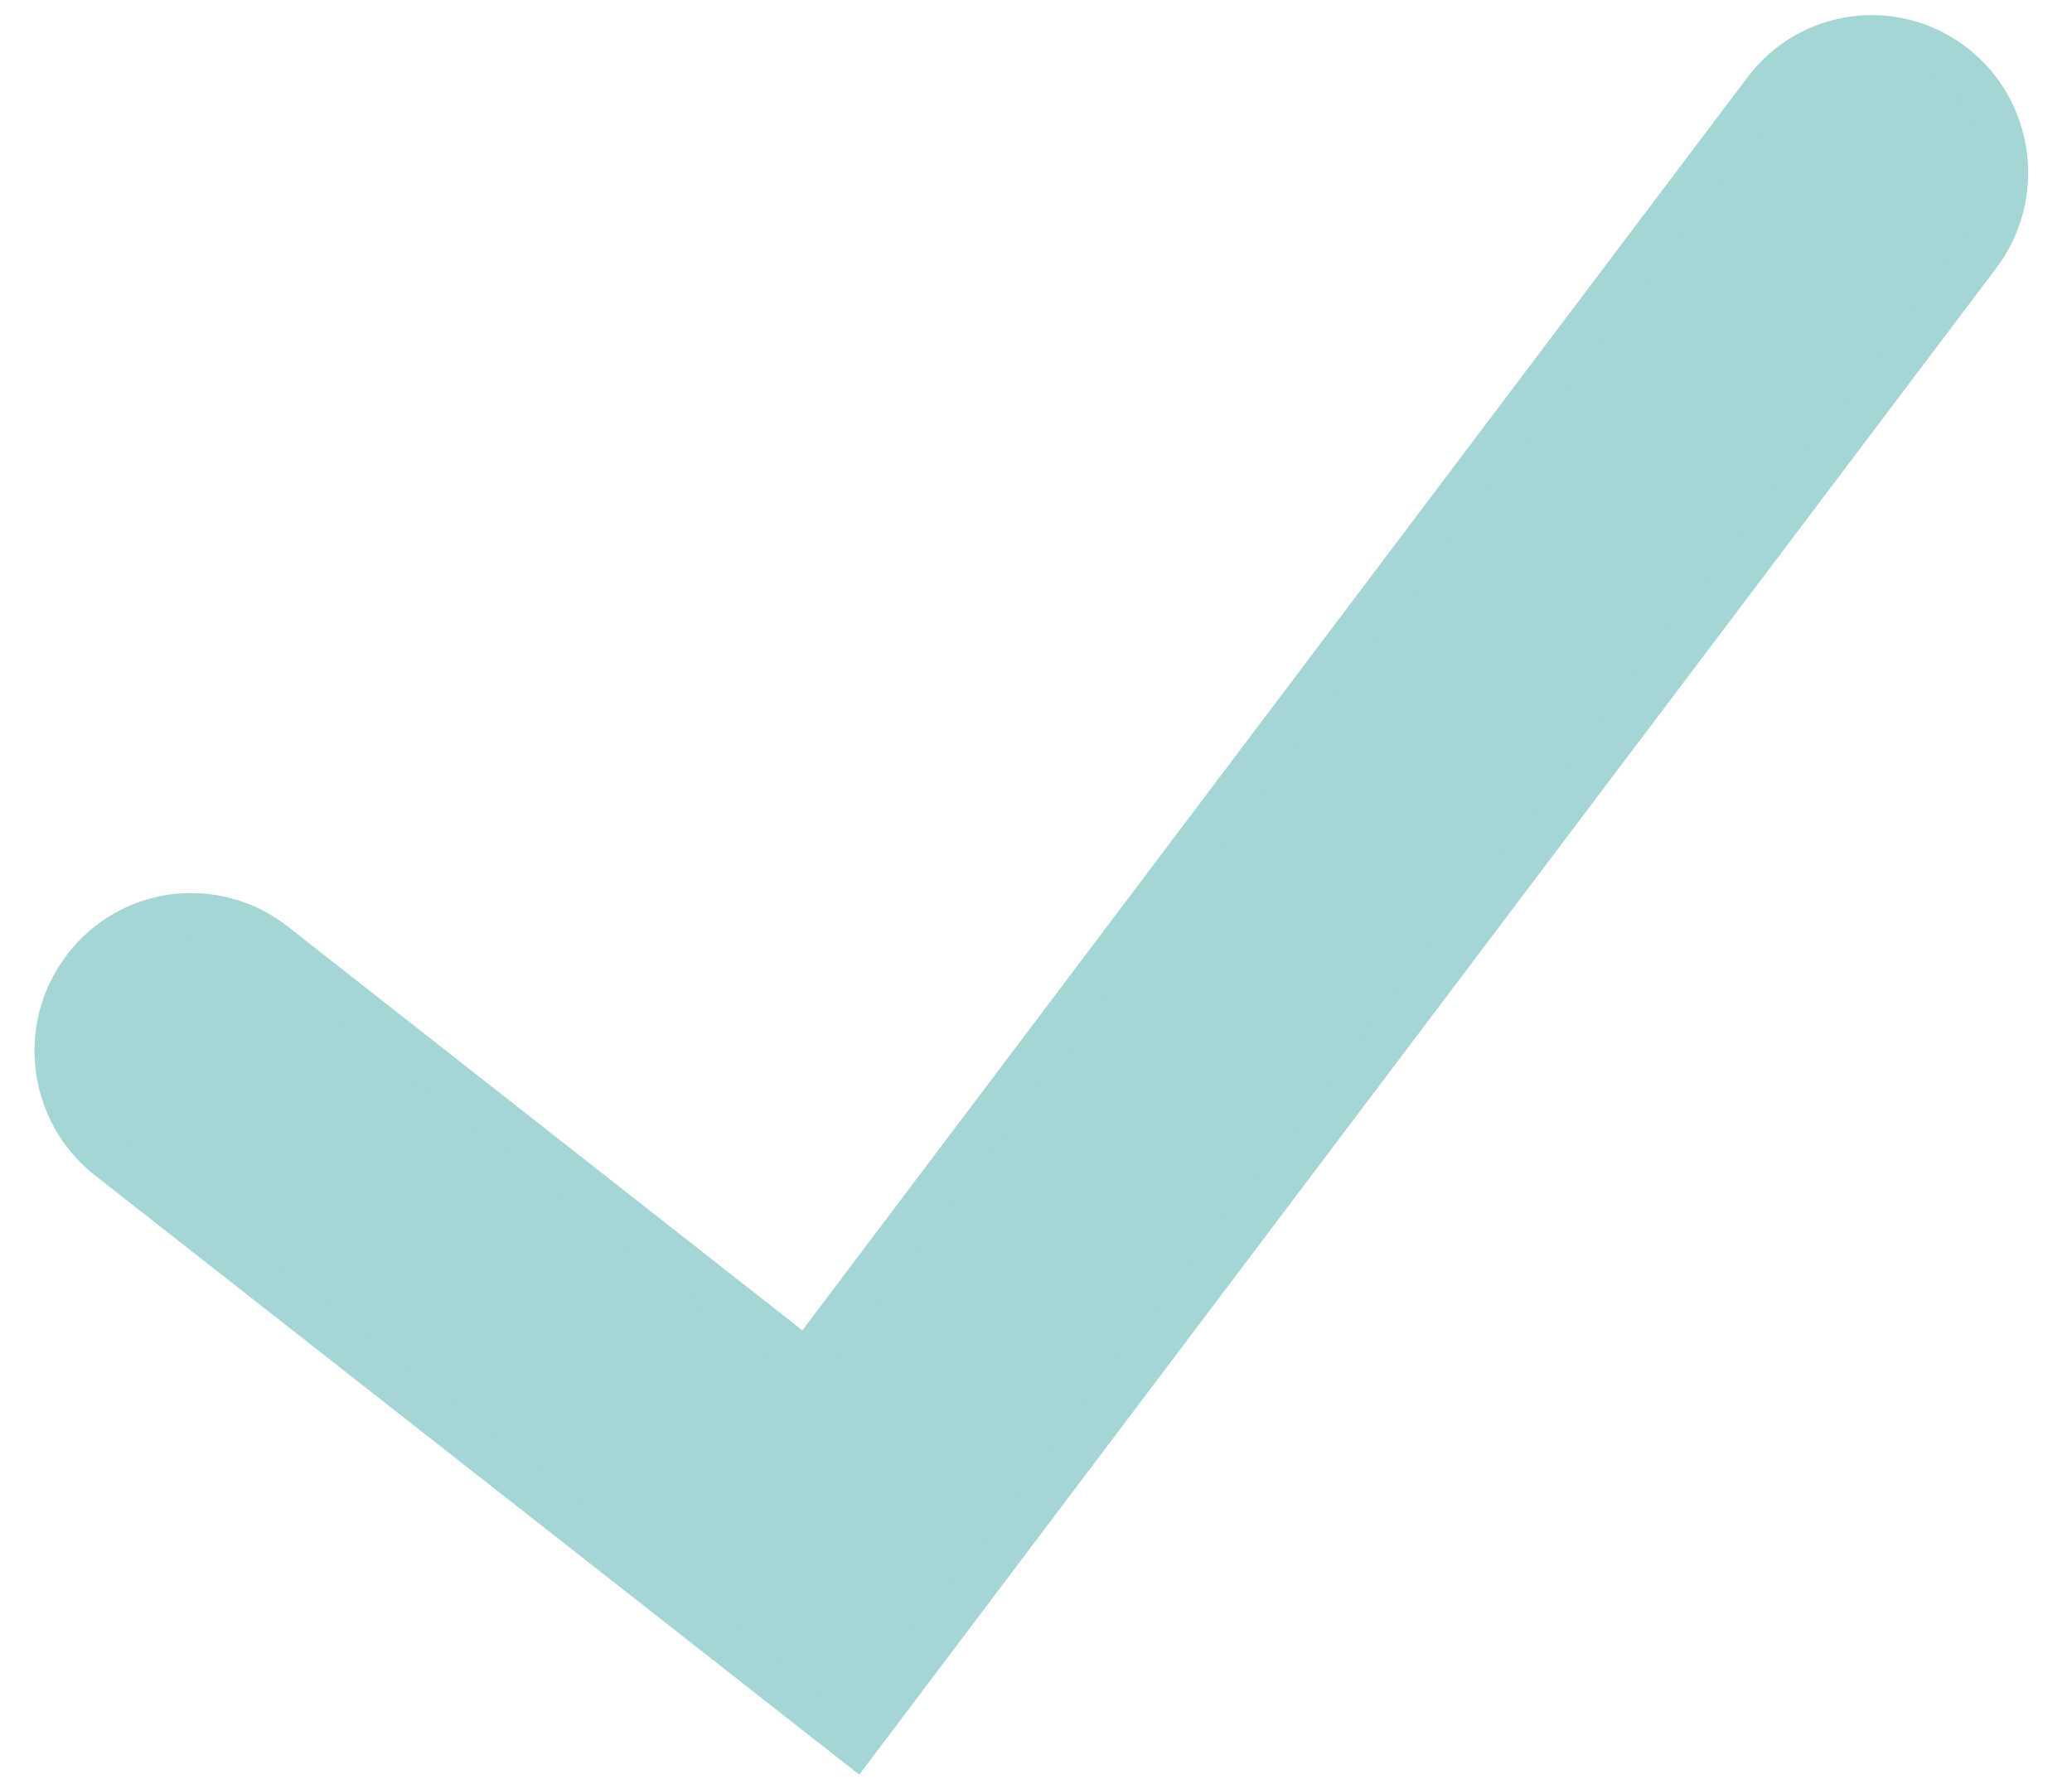 <?xml version="1.0" encoding="UTF-8"?> <svg xmlns="http://www.w3.org/2000/svg" id="uuid-e7029ed1-3749-4267-9891-9afc2809a034" width="36" height="31" viewBox="0 0 36 31"><defs><style>.uuid-0af817ec-2a11-4c09-bf6d-83aad554c1cd{fill:#a4d6d5;stroke:#a4d6d5;stroke-miterlimit:10;stroke-width:.75px;}</style></defs><g id="uuid-40e3b331-6e1c-463a-89c7-124065c58024"><g id="uuid-b8e553fa-1e78-4458-a27b-1bb0eab28f32"><path class="uuid-0af817ec-2a11-4c09-bf6d-83aad554c1cd" d="M14.86,30.31L1.88,20.13c-1.02-.8-1.21-2.29-.41-3.32.79-1.03,2.26-1.22,3.29-.42l9.25,7.26L30.66,1.57c.78-1.04,2.25-1.24,3.28-.45,1.03.79,1.23,2.28.44,3.32L14.86,30.31Z"></path></g></g></svg> 